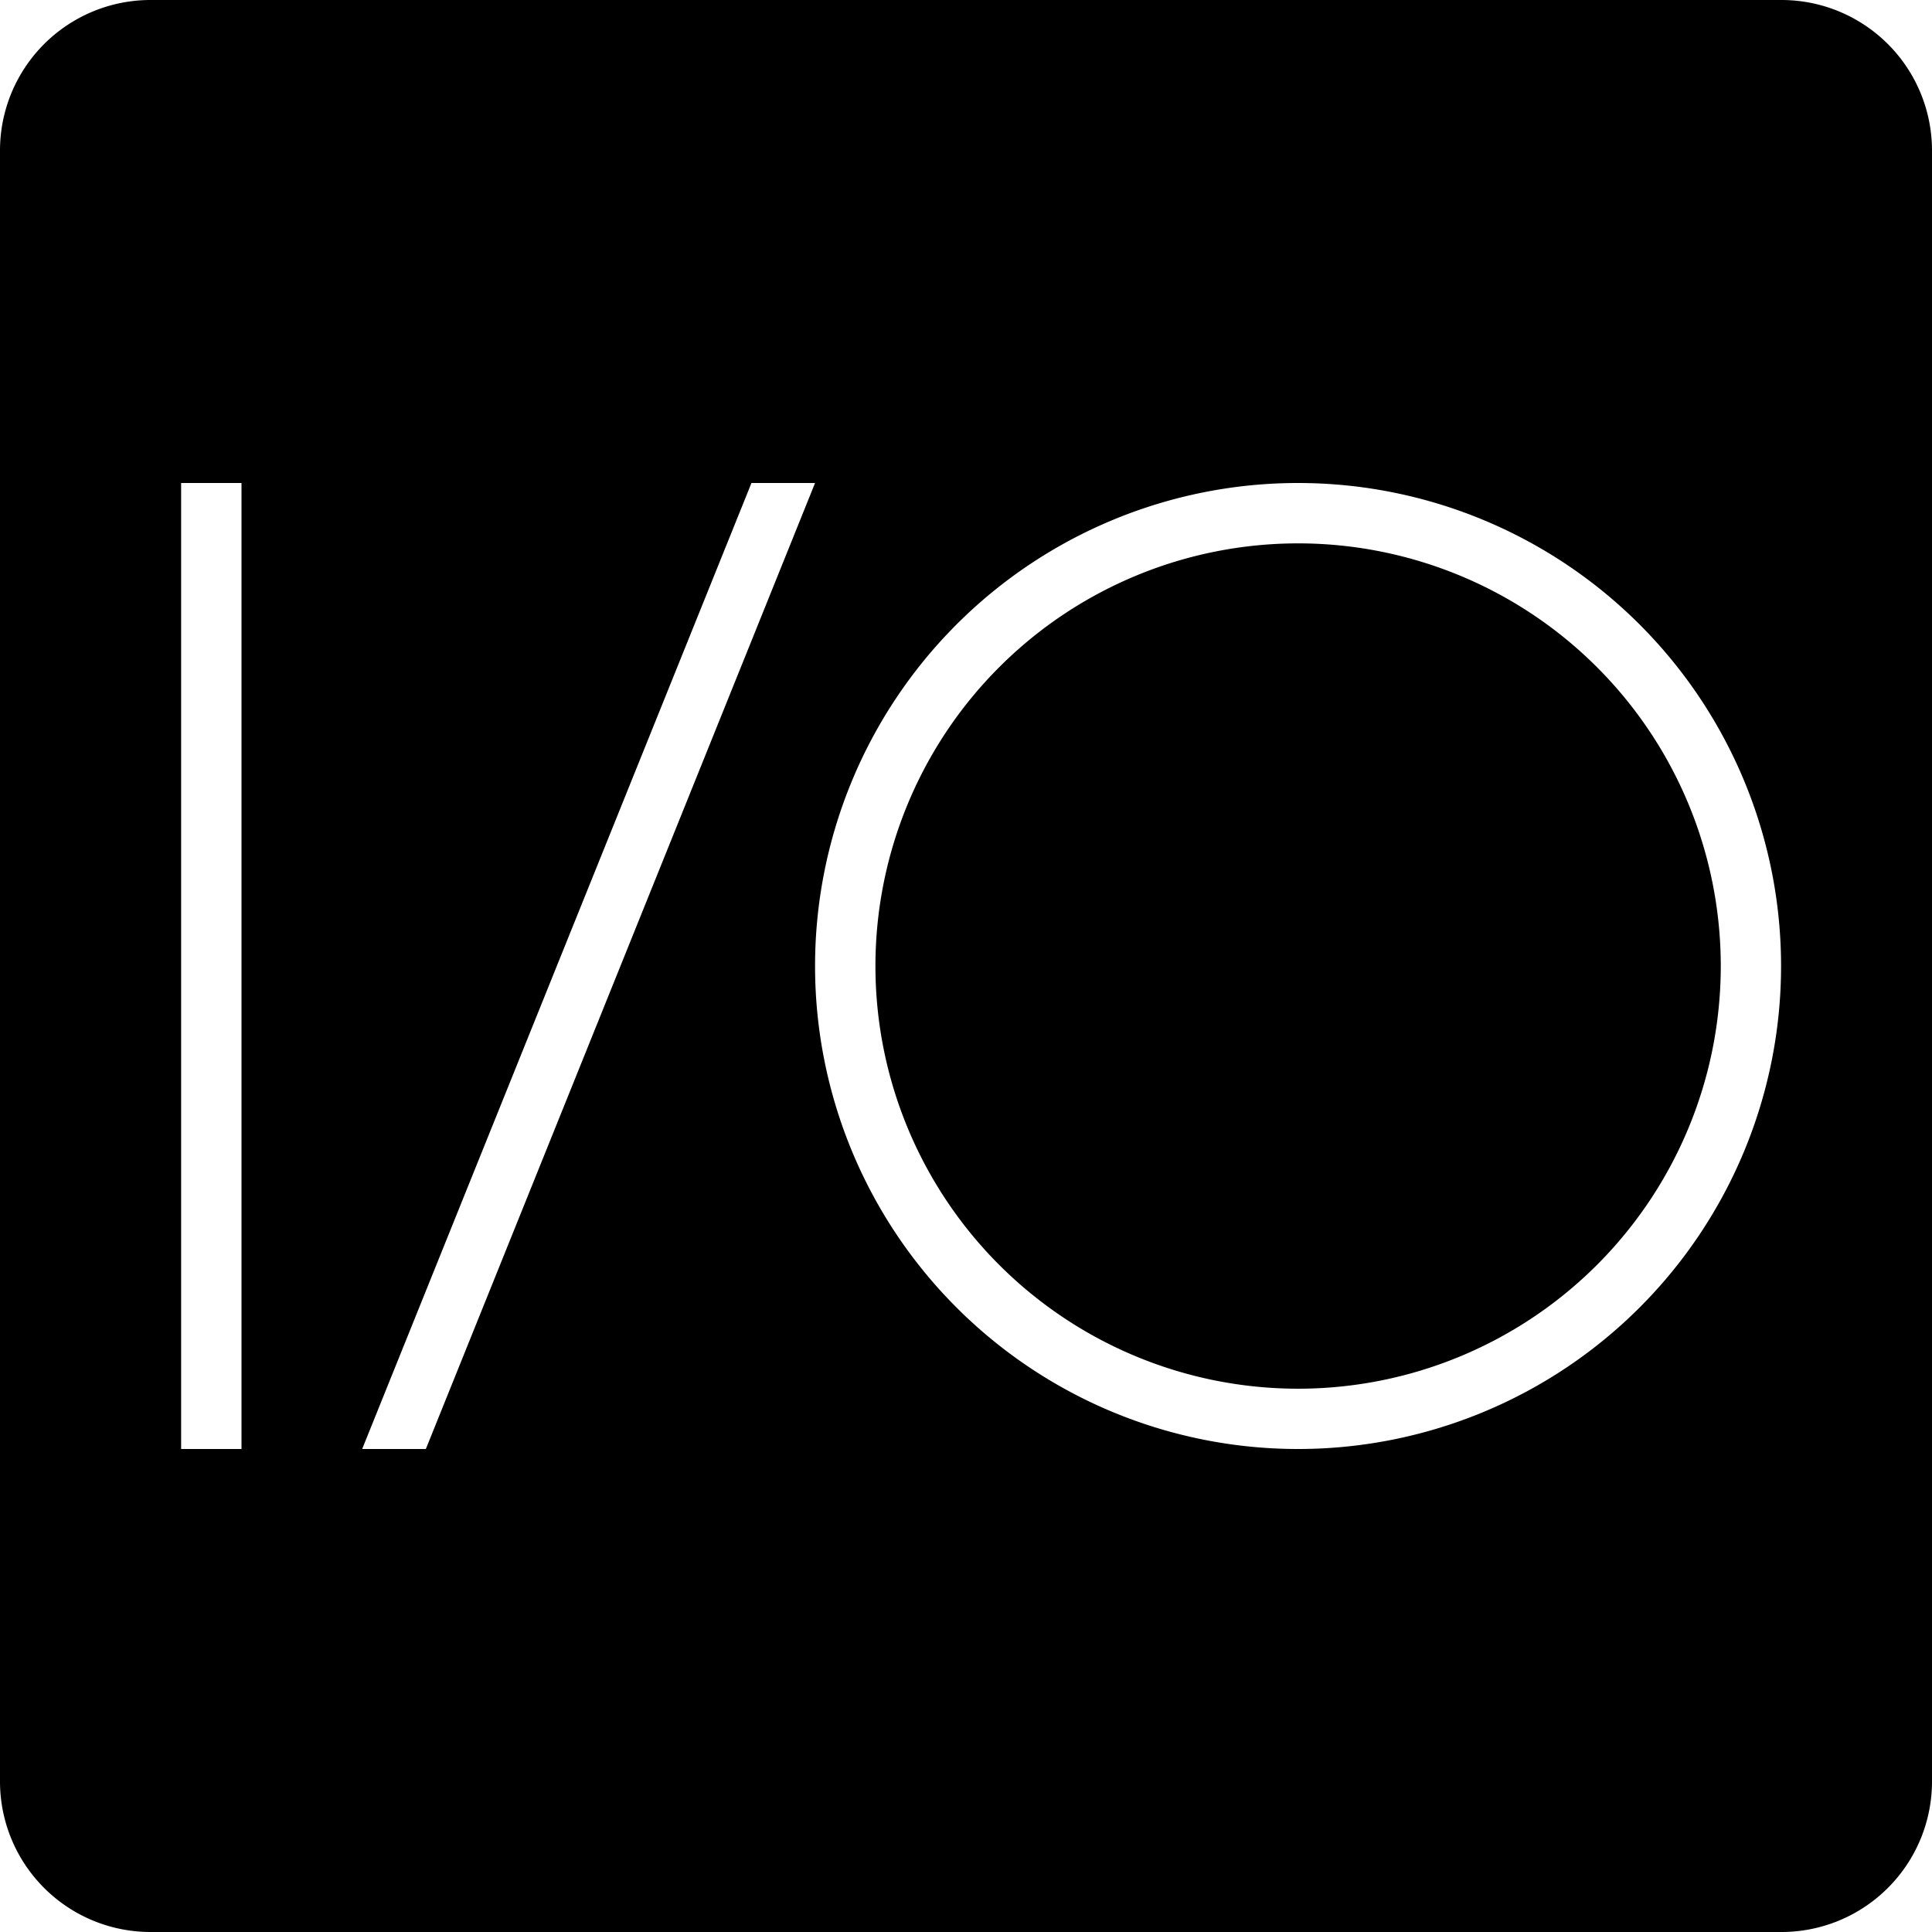 <svg xmlns="http://www.w3.org/2000/svg" viewBox="0 0 24 24"><path d="M1.875 0A1.87 1.87 0 0 0 0 1.875v20.25A1.87 1.87 0 0 0 1.875 24h20.25A1.87 1.87 0 0 0 24 22.125V1.875A1.87 1.87 0 0 0 22.125 0Zm.375 6H3v12h-.75Zm7.085 0h.79L5.29 18h-.791Zm6.79 0a6 6 0 1 1 0 12 6 6 0 0 1 0-12m0 .75a5.25 5.25 0 1 0 .001 10.501 5.25 5.25 0 0 0-.001-10.501"/></svg>